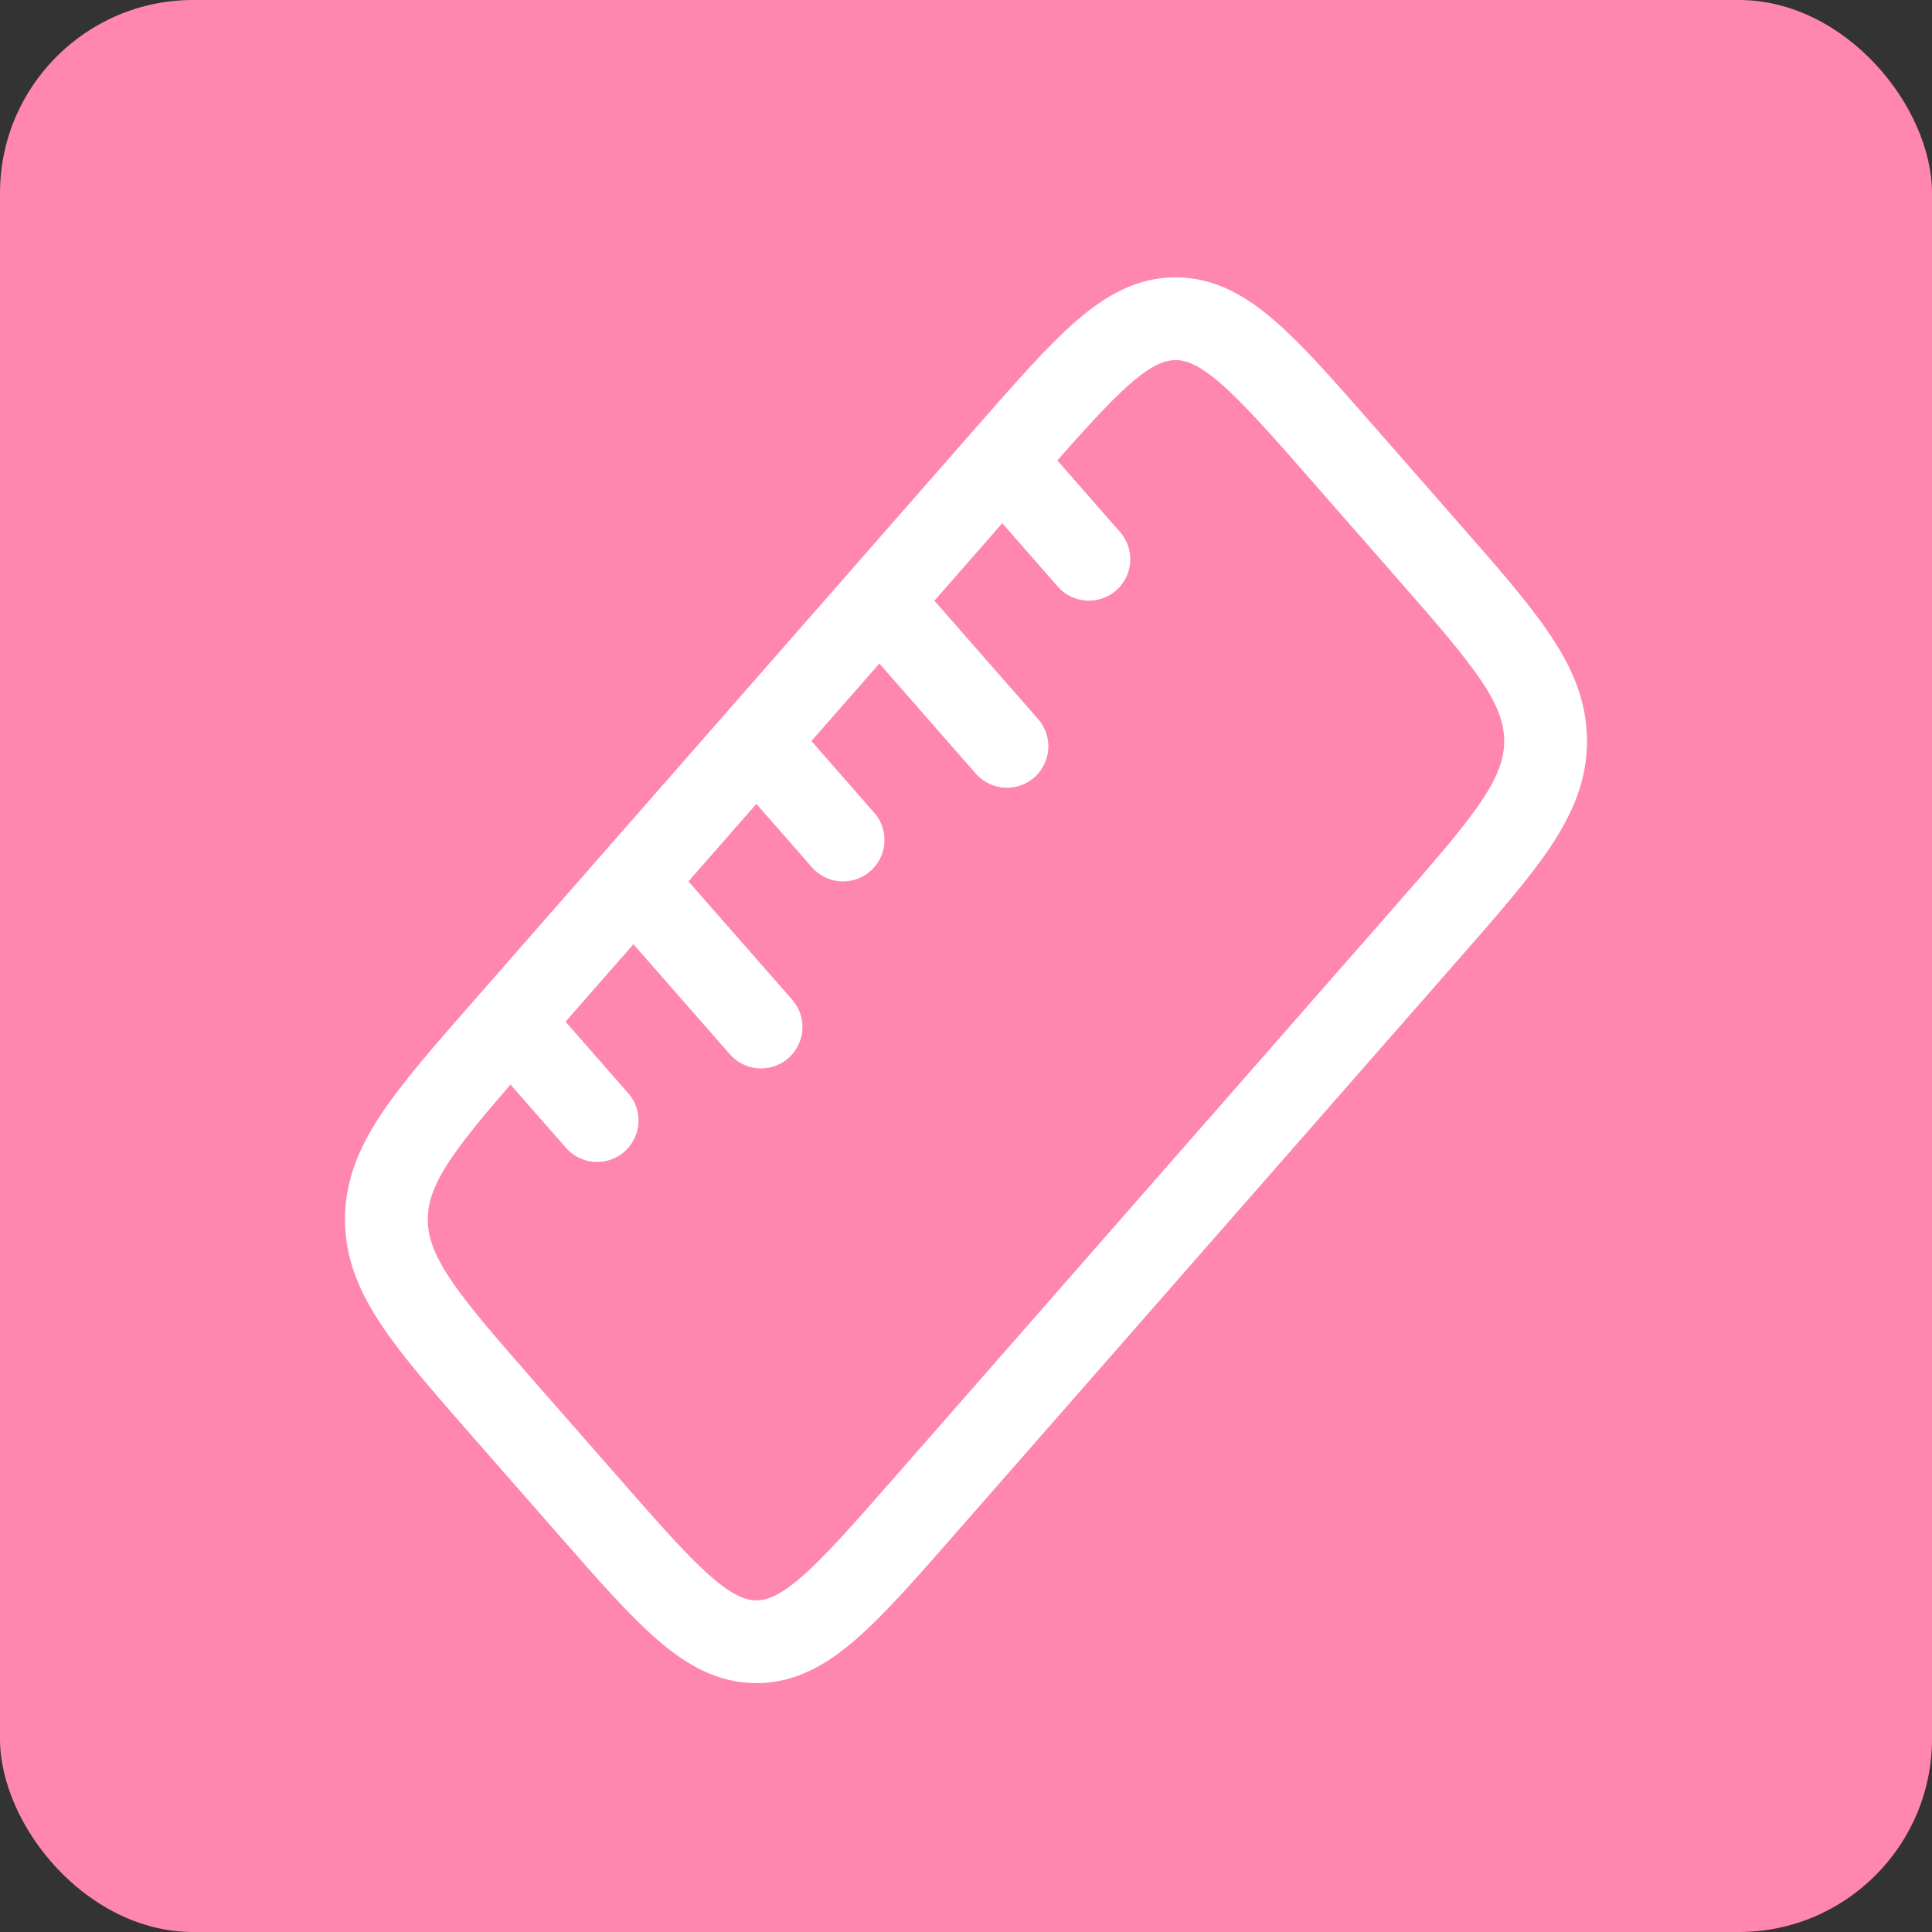 <svg width="70" height="70" viewBox="0 0 70 70" fill="none" xmlns="http://www.w3.org/2000/svg">
<rect x="0" y="0" width="70" height="70" fill="#333333" stroke="none"/>
<rect width="70" height="70" rx="7" fill="#FF87AF"/>
<path d="M18.294 51.113C15.432 47.847 14 46.212 14 44.182C14 42.15 15.432 40.515 18.294 37.248L36.518 16.449C39.383 13.183 40.813 11.548 42.594 11.548C44.374 11.548 45.804 13.183 48.667 16.449L51.706 19.918C54.568 23.184 56 24.819 56 26.849C56 28.879 54.568 30.516 51.706 33.783L33.482 54.581C30.617 57.848 29.183 59.483 27.406 59.483C25.63 59.483 24.195 57.848 21.333 54.581L18.294 51.113Z" fill="#FF87AF" stroke="white" stroke-width="3"/>
<path d="M27.572 27.041L30.546 30.434L27.572 27.041ZM36.483 16.874L39.452 20.263L36.483 16.874ZM18.664 37.21L21.634 40.599L18.664 37.21ZM23.118 32.127L27.574 37.21L23.118 32.127ZM32.029 21.957L36.483 27.041L32.029 21.957Z" fill="#FF87AF"/>
<path d="M27.572 27.041L30.546 30.434M36.483 16.874L39.452 20.263M18.664 37.21L21.634 40.599M23.118 32.127L27.574 37.21M32.029 21.957L36.483 27.041" stroke="white" stroke-width="3" stroke-linecap="round"/>
</svg>
